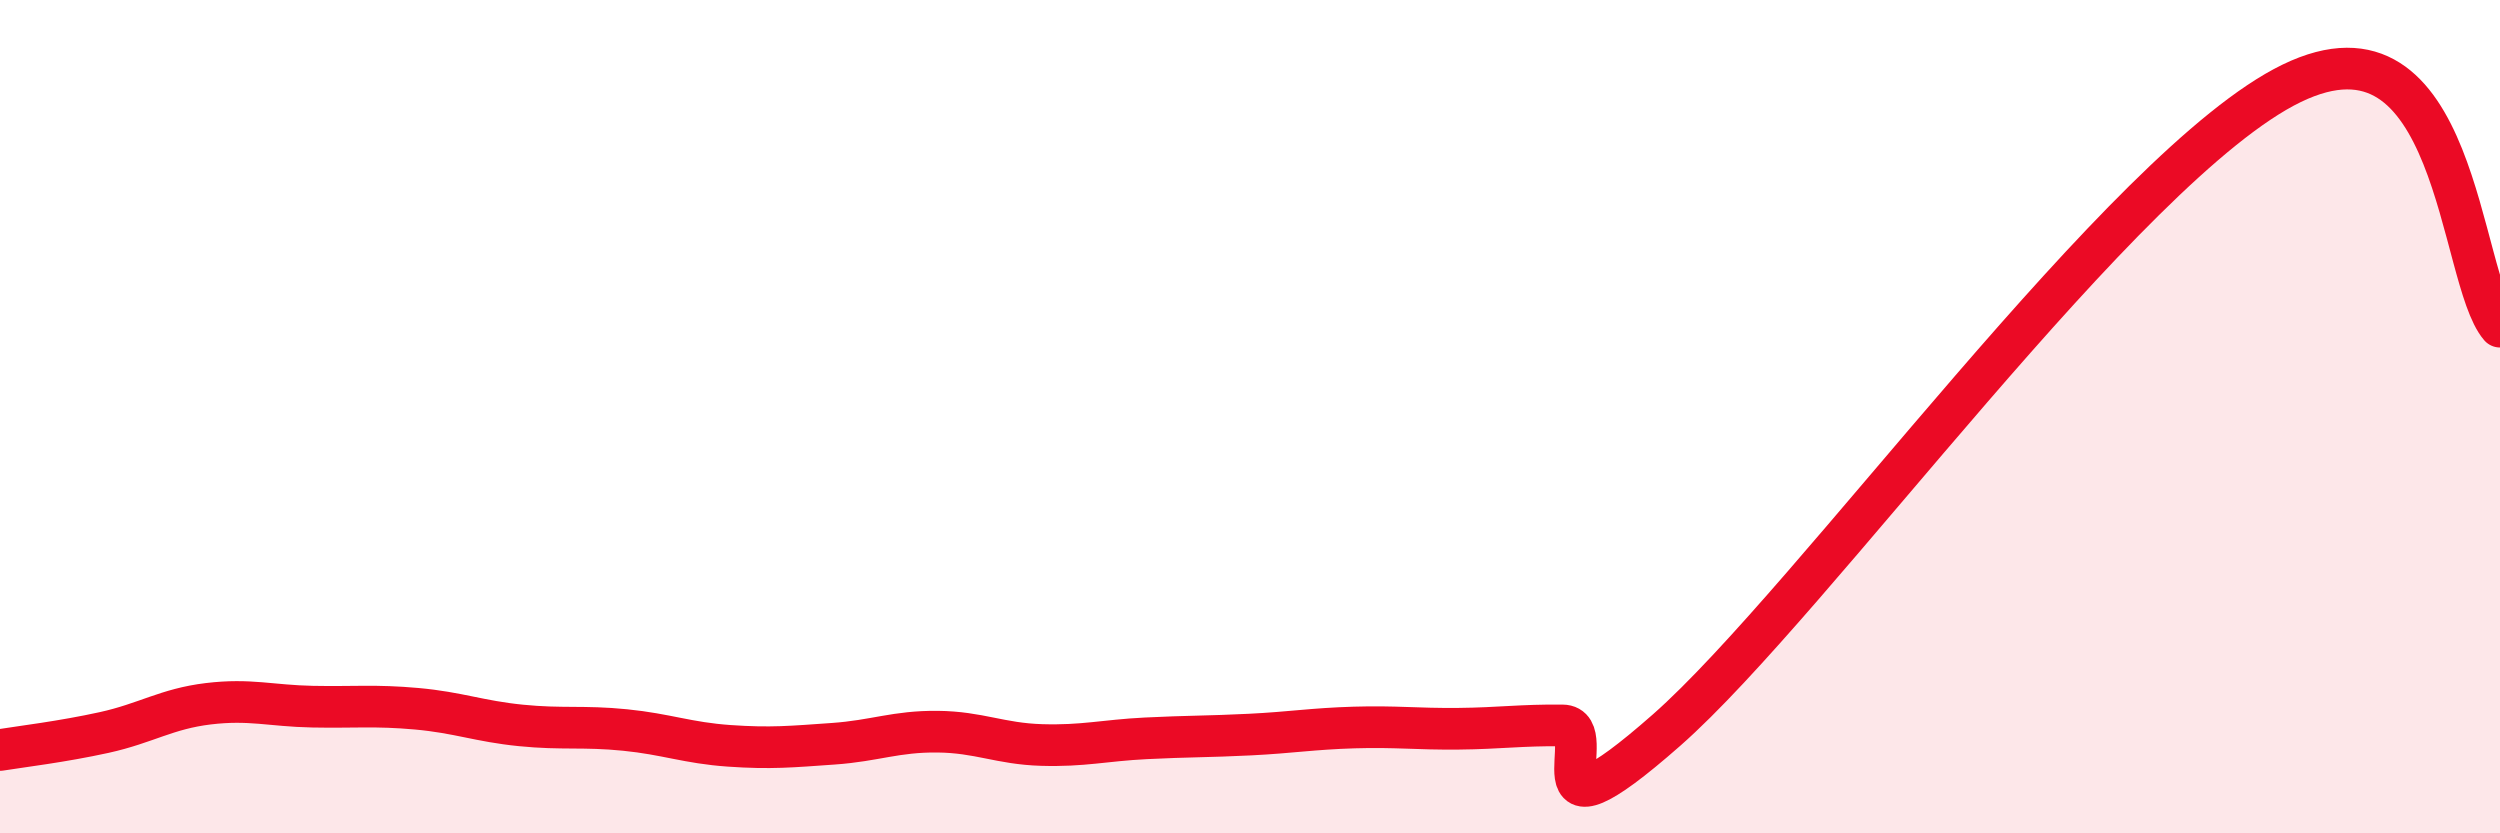 
    <svg width="60" height="20" viewBox="0 0 60 20" xmlns="http://www.w3.org/2000/svg">
      <path
        d="M 0,18 C 0.5,17.92 1.5,17.8 2.5,17.58 C 3.5,17.36 4,17.01 5,16.89 C 6,16.77 6.5,16.94 7.5,16.96 C 8.5,16.98 9,16.92 10,17.01 C 11,17.1 11.5,17.31 12.5,17.41 C 13.5,17.51 14,17.42 15,17.52 C 16,17.62 16.5,17.83 17.5,17.9 C 18.5,17.97 19,17.92 20,17.85 C 21,17.78 21.5,17.55 22.5,17.56 C 23.5,17.57 24,17.85 25,17.88 C 26,17.91 26.5,17.77 27.5,17.72 C 28.5,17.67 29,17.68 30,17.63 C 31,17.58 31.5,17.49 32.5,17.46 C 33.5,17.43 34,17.5 35,17.49 C 36,17.48 36.5,17.4 37.5,17.41 C 38.5,17.42 36.5,20.6 40,17.52 C 43.5,14.44 51,3.94 55,2 C 59,0.06 59,6.67 60,7.84L60 20L0 20Z"
        fill="#EB0A25"
        opacity="0.1"
        stroke-linecap="round"
        stroke-linejoin="round"
      />
      <path
        d="M 0,18 C 0.5,17.92 1.5,17.8 2.5,17.58 C 3.5,17.36 4,17.01 5,16.89 C 6,16.77 6.5,16.94 7.5,16.96 C 8.5,16.98 9,16.92 10,17.01 C 11,17.1 11.5,17.31 12.5,17.41 C 13.5,17.51 14,17.42 15,17.52 C 16,17.62 16.5,17.83 17.5,17.9 C 18.5,17.97 19,17.92 20,17.85 C 21,17.78 21.5,17.55 22.5,17.56 C 23.5,17.57 24,17.85 25,17.88 C 26,17.91 26.5,17.77 27.5,17.72 C 28.5,17.67 29,17.68 30,17.63 C 31,17.58 31.5,17.49 32.5,17.46 C 33.5,17.43 34,17.5 35,17.49 C 36,17.48 36.5,17.4 37.5,17.41 C 38.5,17.42 36.5,20.6 40,17.52 C 43.5,14.44 51,3.94 55,2 C 59,0.06 59,6.67 60,7.84"
        stroke="#EB0A25"
        stroke-width="1"
        fill="none"
        stroke-linecap="round"
        stroke-linejoin="round"
      />
    </svg>
  